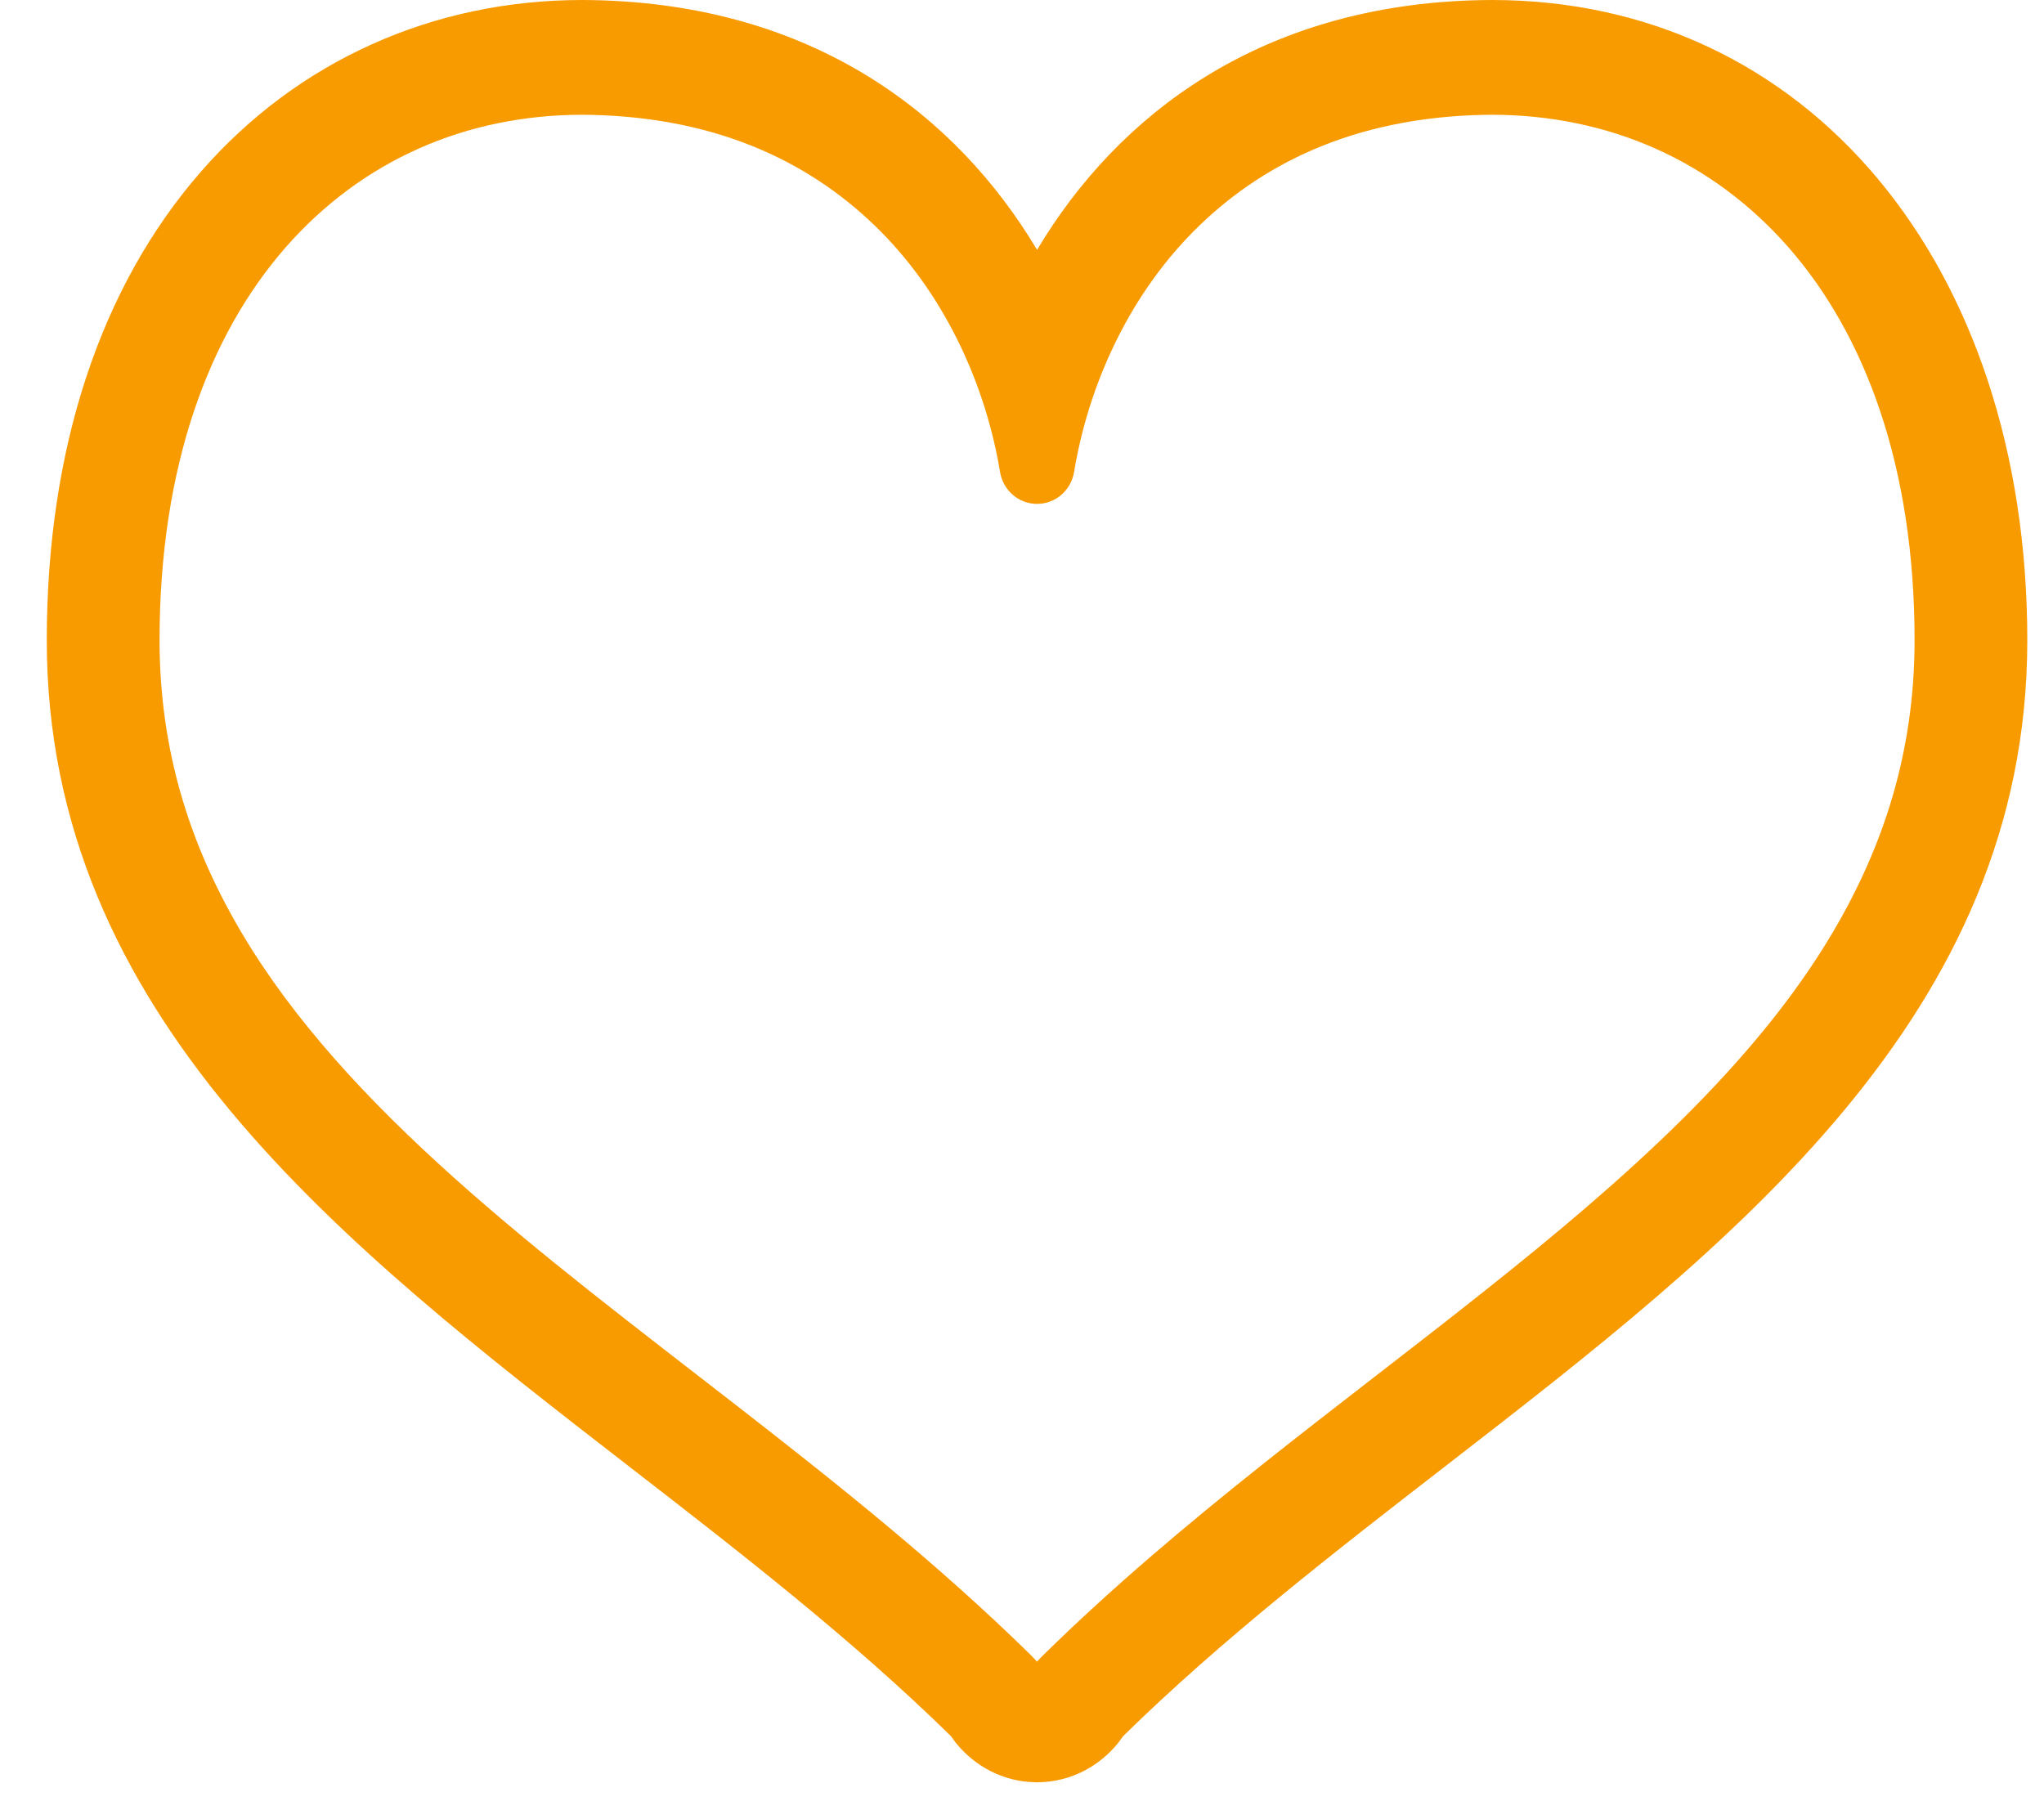 <svg xmlns="http://www.w3.org/2000/svg" width="35" height="31" viewBox="0 0 35 31" fill="none">
  <path d="M25.547 0C25.485 0 25.424 0.001 25.362 0.002C21.578 0.076 19.131 1.976 17.758 4.279C16.385 1.976 13.938 0.076 10.154 0.002C10.092 0.001 10.03 0 9.969 0C7.414 0 5.096 1.043 3.443 2.937C1.715 4.916 0.801 7.693 0.801 10.965C0.801 17.391 5.862 21.31 10.755 25.1C12.644 26.562 14.596 28.074 16.285 29.733L16.36 29.837C16.696 30.258 17.183 30.505 17.705 30.52L17.758 30.522L17.813 30.52C18.333 30.504 18.819 30.258 19.154 29.838L19.231 29.732C20.92 28.073 22.872 26.562 24.76 25.1C29.654 21.31 34.714 17.391 34.714 10.965C34.714 4.509 30.944 0 25.547 0ZM25.401 22.123C22.942 24.076 20.223 26.026 17.873 28.335C17.827 28.38 17.79 28.419 17.757 28.455C17.723 28.418 17.69 28.382 17.643 28.335C14.51 25.259 10.72 22.812 7.766 20.161C6.288 18.837 5.023 17.469 4.137 15.973C3.251 14.475 2.734 12.859 2.732 10.965C2.733 7.982 3.58 5.738 4.886 4.242C6.195 2.747 7.971 1.969 9.969 1.965L10.117 1.967C12.354 2.015 13.948 2.821 15.086 3.969C16.22 5.117 16.885 6.637 17.124 8.082C17.176 8.398 17.443 8.629 17.758 8.629C18.073 8.629 18.34 8.398 18.392 8.082C18.631 6.637 19.295 5.117 20.43 3.969C21.568 2.821 23.162 2.015 25.399 1.967L25.547 1.965C27.545 1.969 29.321 2.747 30.63 4.242C31.936 5.738 32.783 7.982 32.784 10.965C32.782 12.859 32.265 14.475 31.379 15.973C30.052 18.217 27.861 20.172 25.401 22.123Z" fill="#F89B00"/>
</svg>
